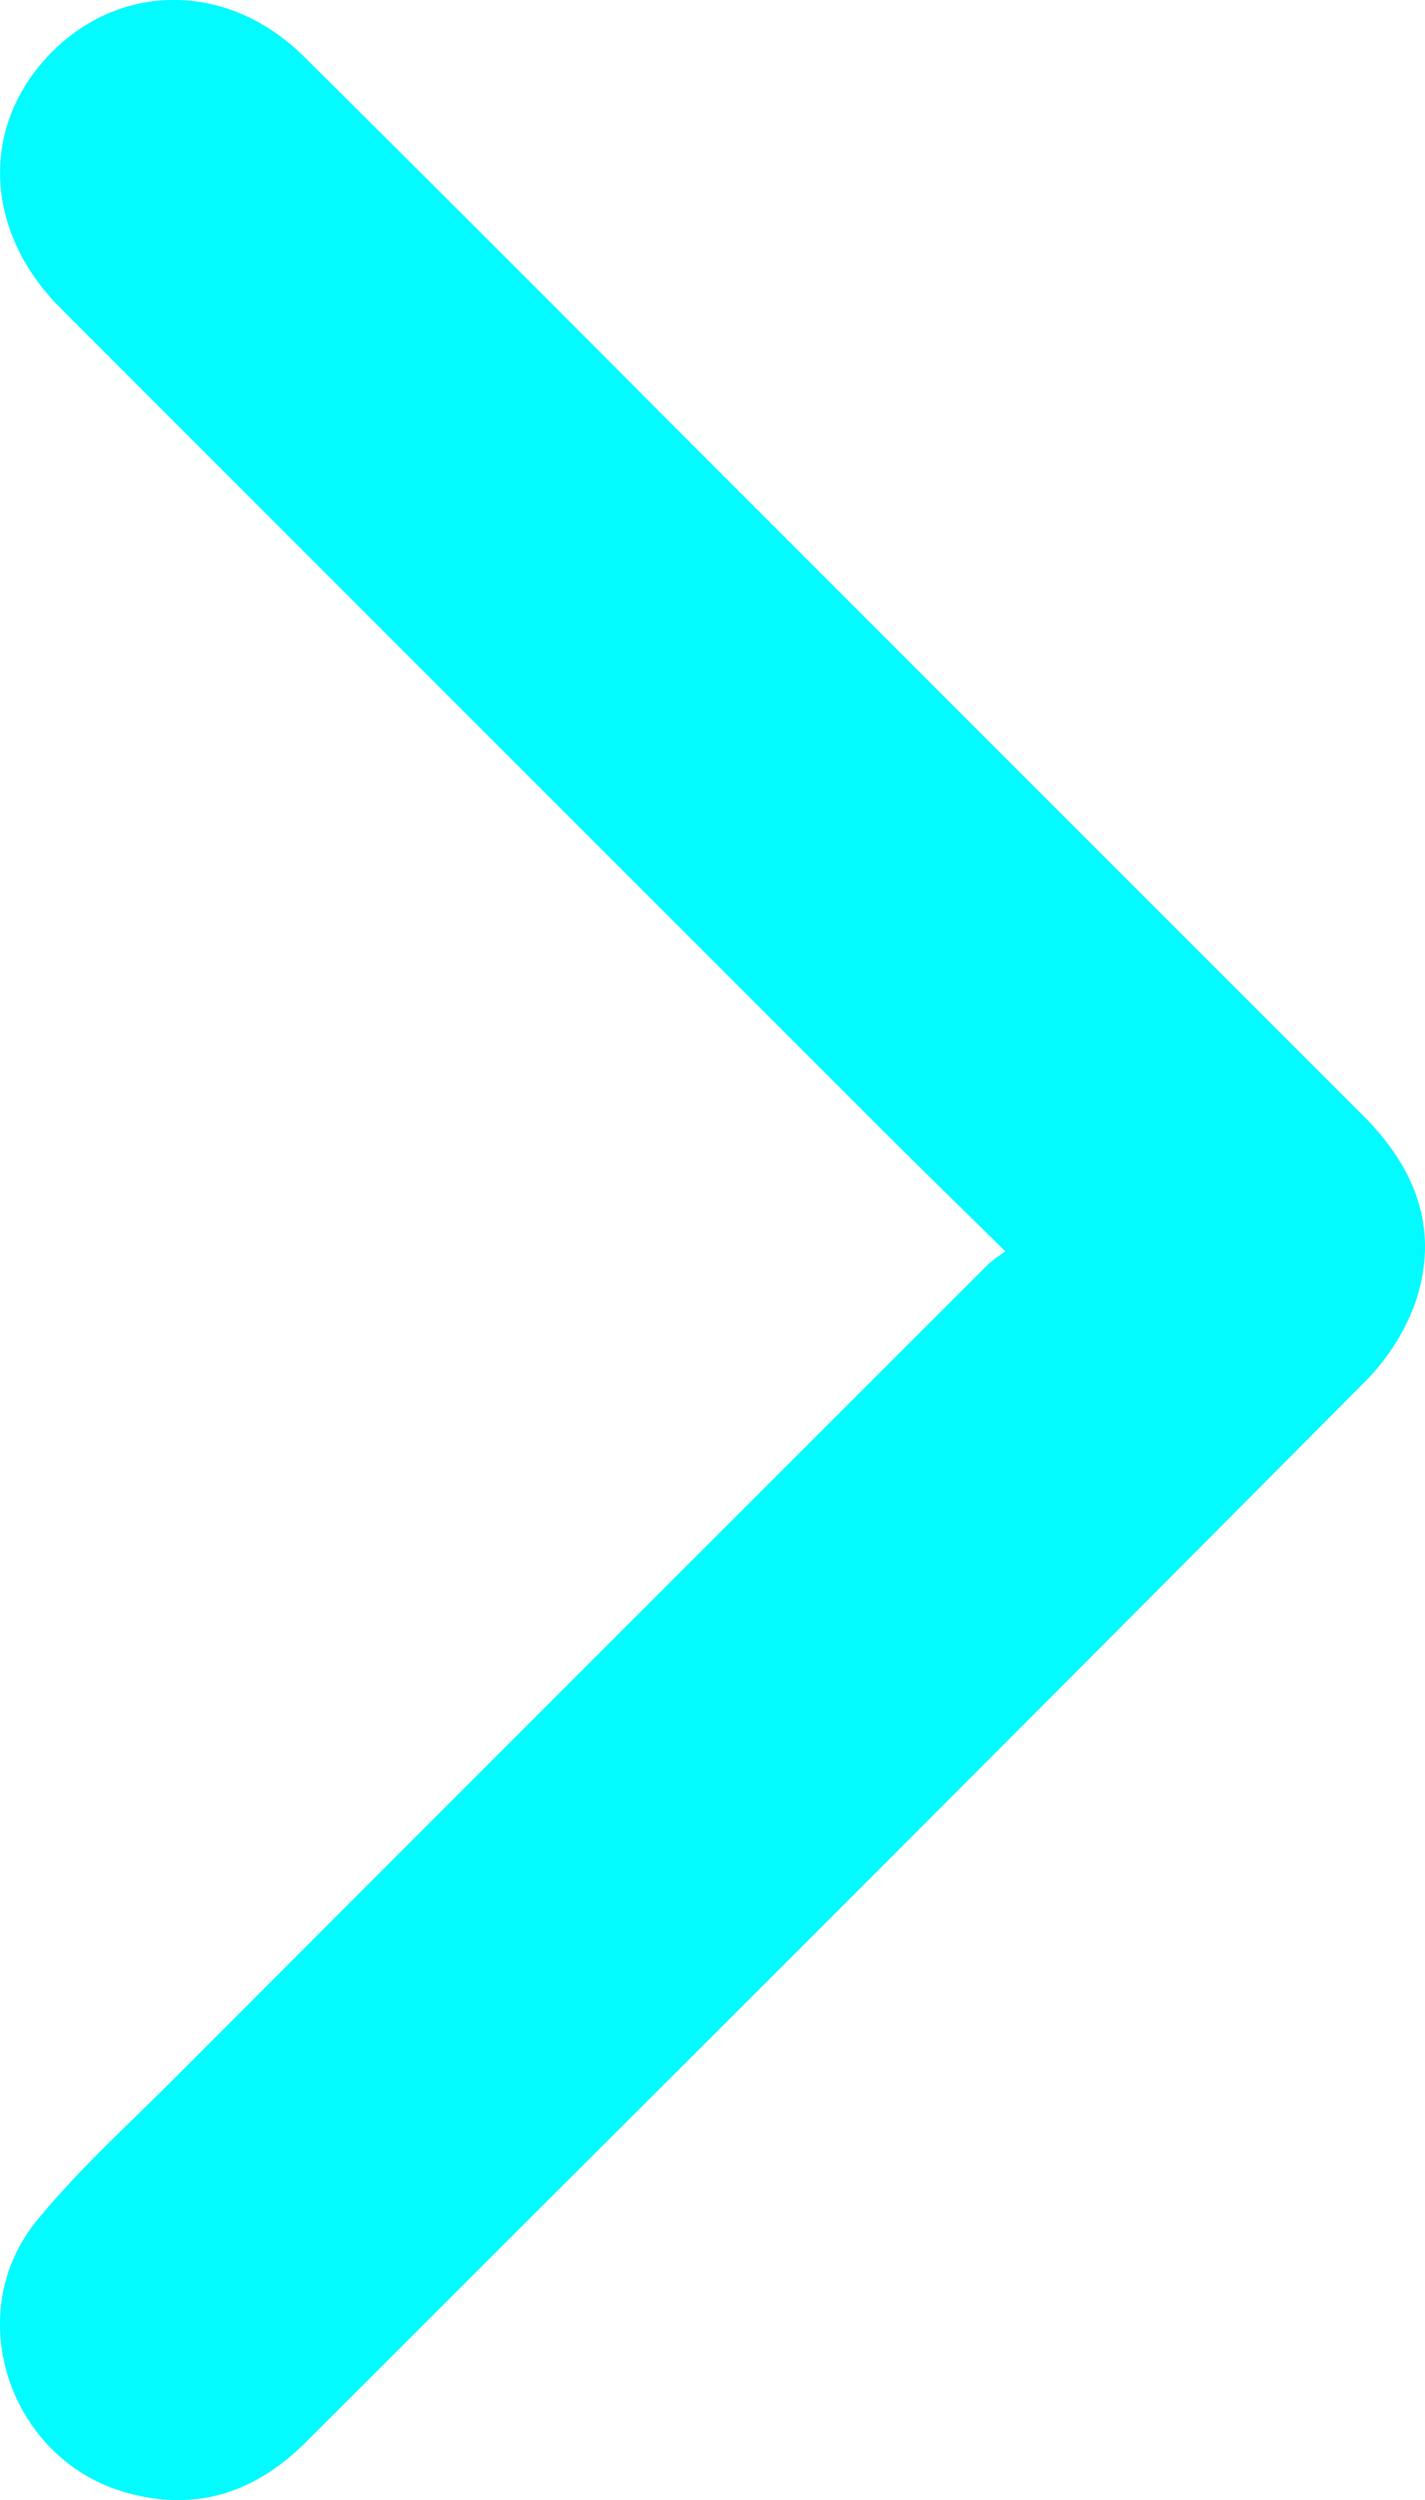 <?xml version="1.0" encoding="UTF-8"?> <svg xmlns="http://www.w3.org/2000/svg" viewBox="0 0 359.25 630.01"><defs><style>.a{fill:#01fbff;}</style></defs><path class="a" d="M1686.33,915.45c-11.47-11.3-22.07-21.62-32.53-32.08Q1550.92,780.56,1448.08,677.7c-18-18-20.15-42.46-5.67-60.5,17.35-21.6,46.82-23,67.15-2.77q46.83,46.47,93.36,93.26,86.77,86.77,173.57,173.52c13.68,13.64,19.57,29.54,12.84,48.11a55.37,55.37,0,0,1-12.72,19.33q-105.19,105.83-210.87,211.15-27.93,27.93-55.87,55.82c-12.84,12.76-27.94,17.64-45.69,12.45-29-8.47-41.21-44.83-22.12-68.27,10.38-12.73,22.71-23.88,34.36-35.54q102.81-102.9,205.72-205.69A42.87,42.87,0,0,1,1686.33,915.45Z" transform="translate(-1432.87 -600.11)"></path></svg> 